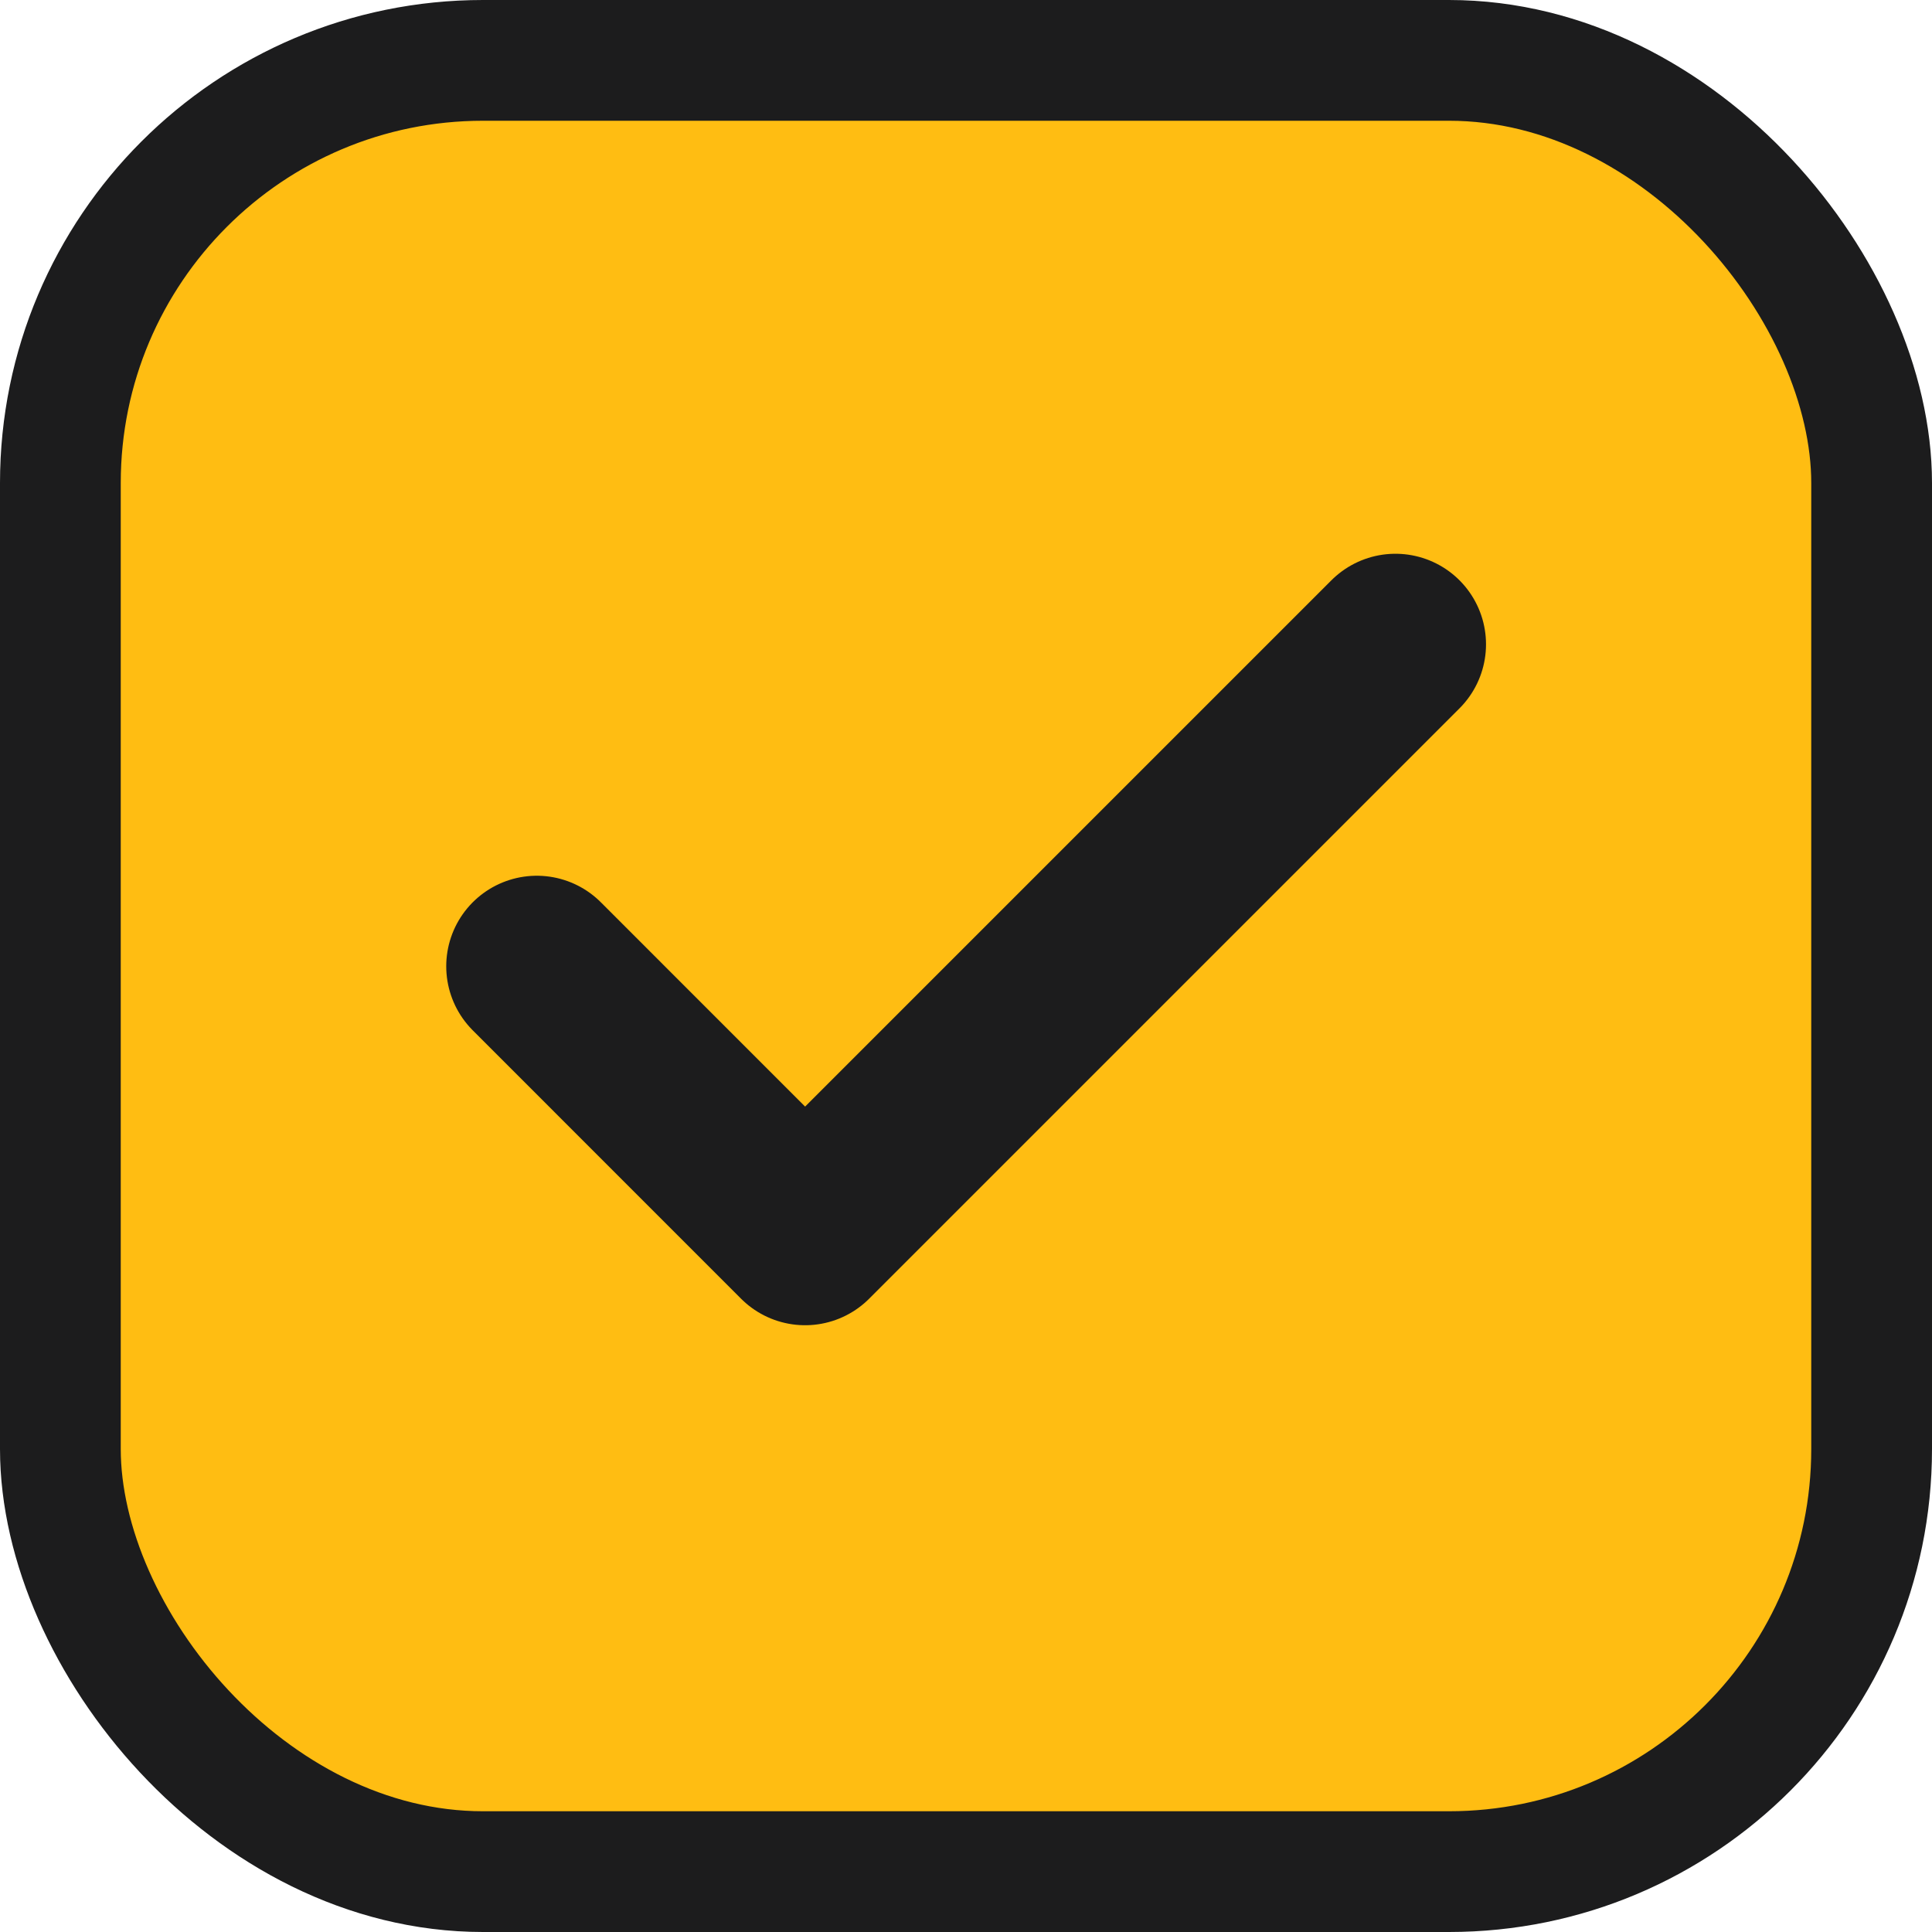 <?xml version="1.0" encoding="UTF-8"?> <svg xmlns="http://www.w3.org/2000/svg" width="32" height="32" viewBox="0 0 32 32" fill="none"><rect x="1" y="1" width="30" height="30" rx="7" fill="#FFBD12" stroke="#1C1C1D" stroke-width="2"></rect><path d="M23.113 10.672L13.335 20.45L8.891 16.005" stroke="#1C1C1D" stroke-width="3" stroke-linecap="round" stroke-linejoin="round"></path></svg> 